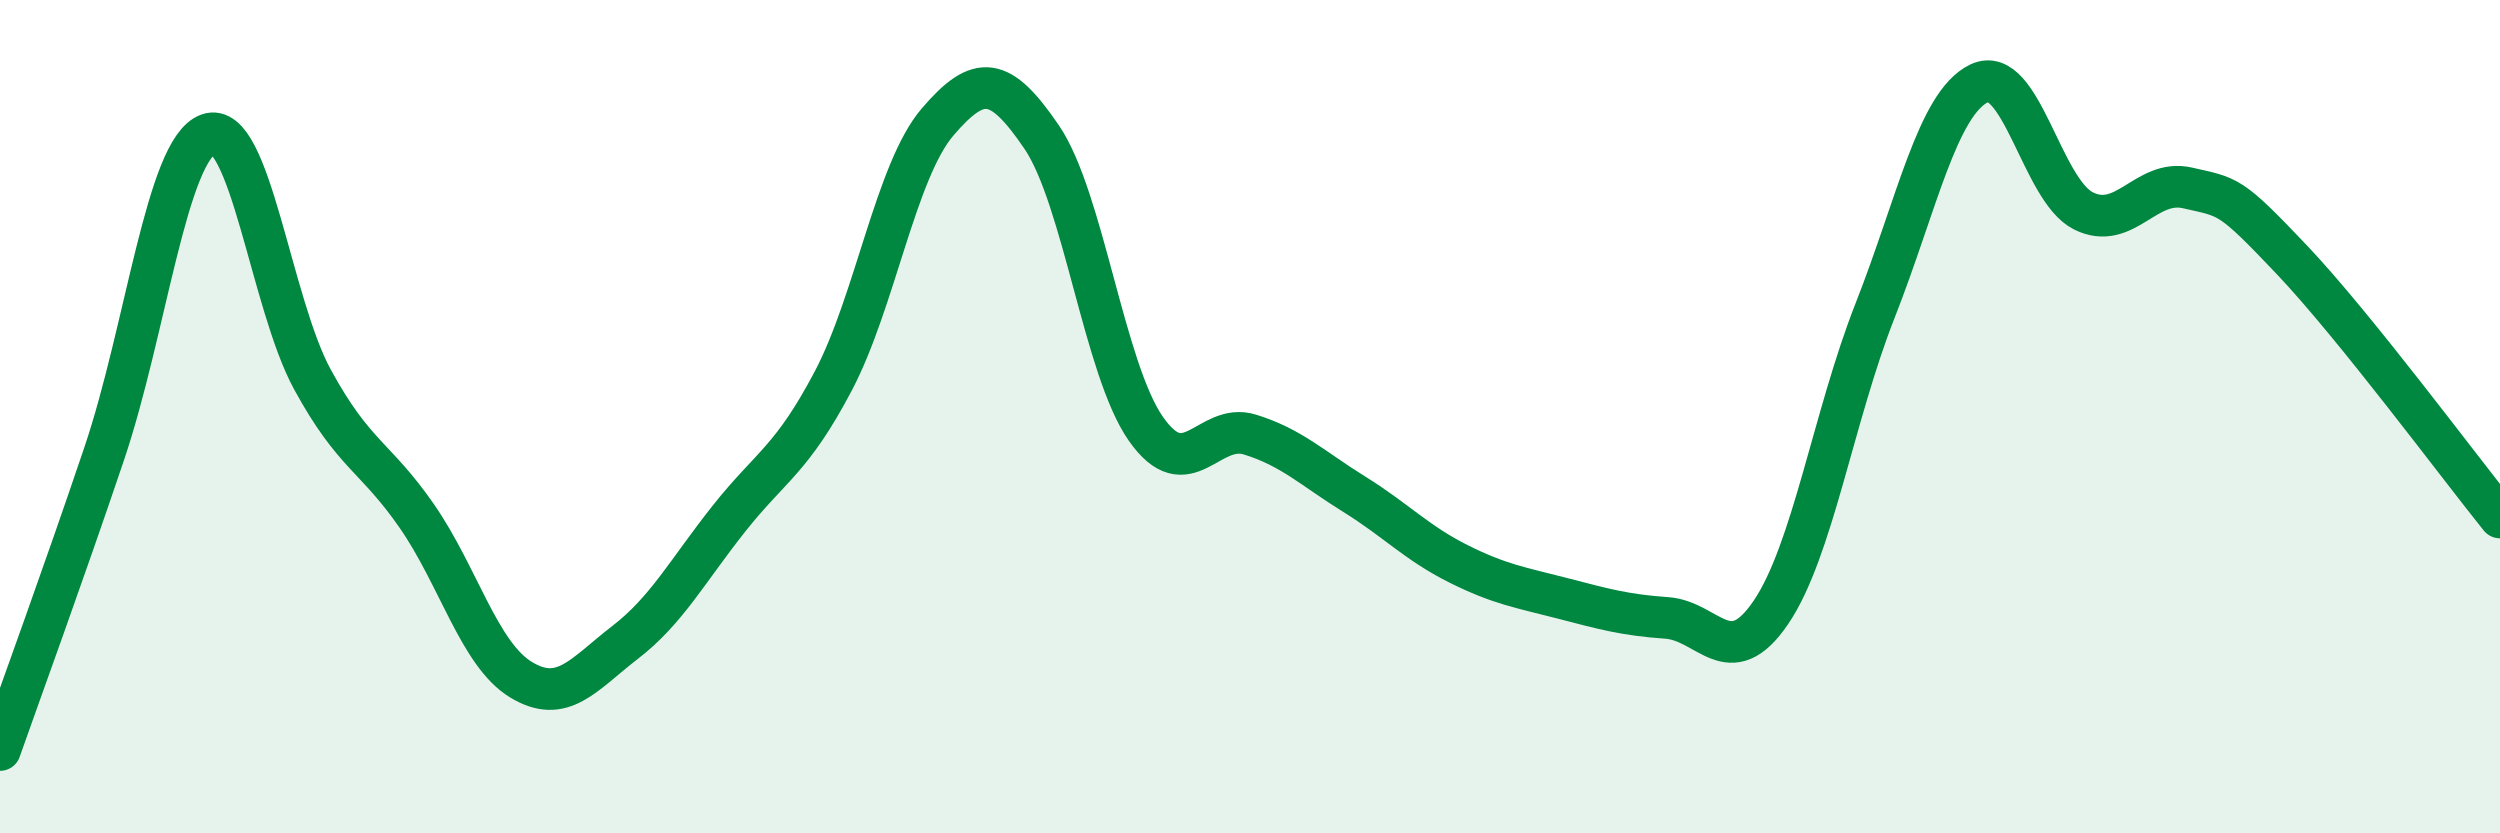 
    <svg width="60" height="20" viewBox="0 0 60 20" xmlns="http://www.w3.org/2000/svg">
      <path
        d="M 0,18 C 0.5,16.58 1.5,13.85 2.5,10.89 C 3.5,7.93 4,3.58 5,3.22 C 6,2.86 6.5,7.28 7.5,9.11 C 8.5,10.94 9,10.94 10,12.38 C 11,13.82 11.5,15.7 12.5,16.31 C 13.5,16.92 14,16.19 15,15.42 C 16,14.65 16.5,13.7 17.5,12.44 C 18.5,11.18 19,11.04 20,9.14 C 21,7.24 21.5,4.1 22.5,2.93 C 23.5,1.76 24,1.82 25,3.29 C 26,4.76 26.5,8.86 27.5,10.29 C 28.5,11.72 29,10.12 30,10.43 C 31,10.74 31.5,11.24 32.5,11.86 C 33.5,12.48 34,13.03 35,13.53 C 36,14.03 36.5,14.1 37.5,14.36 C 38.5,14.62 39,14.76 40,14.83 C 41,14.9 41.5,16.17 42.5,14.7 C 43.5,13.23 44,10 45,7.46 C 46,4.92 46.5,2.48 47.5,2 C 48.5,1.52 49,4.56 50,5.06 C 51,5.56 51.5,4.28 52.5,4.51 C 53.5,4.74 53.5,4.65 55,6.23 C 56.5,7.81 59,11.18 60,12.42L60 20L0 20Z"
        fill="#008740"
        opacity="0.1"
        stroke-linecap="round"
        stroke-linejoin="round"
      />
      <path
        d="M 0,18 C 0.5,16.58 1.5,13.85 2.5,10.89 C 3.5,7.93 4,3.58 5,3.22 C 6,2.86 6.5,7.28 7.5,9.11 C 8.5,10.94 9,10.94 10,12.38 C 11,13.82 11.5,15.7 12.5,16.31 C 13.5,16.92 14,16.19 15,15.42 C 16,14.65 16.5,13.7 17.5,12.44 C 18.5,11.18 19,11.04 20,9.14 C 21,7.24 21.5,4.1 22.5,2.93 C 23.5,1.76 24,1.82 25,3.29 C 26,4.76 26.5,8.86 27.5,10.29 C 28.5,11.72 29,10.12 30,10.43 C 31,10.74 31.5,11.24 32.5,11.86 C 33.5,12.48 34,13.03 35,13.53 C 36,14.03 36.5,14.1 37.5,14.36 C 38.5,14.62 39,14.76 40,14.83 C 41,14.9 41.5,16.17 42.5,14.7 C 43.5,13.23 44,10 45,7.46 C 46,4.92 46.5,2.48 47.5,2 C 48.5,1.52 49,4.56 50,5.06 C 51,5.56 51.5,4.28 52.5,4.51 C 53.5,4.74 53.5,4.65 55,6.23 C 56.5,7.81 59,11.18 60,12.42"
        stroke="#008740"
        stroke-width="1"
        fill="none"
        stroke-linecap="round"
        stroke-linejoin="round"
      />
    </svg>
  